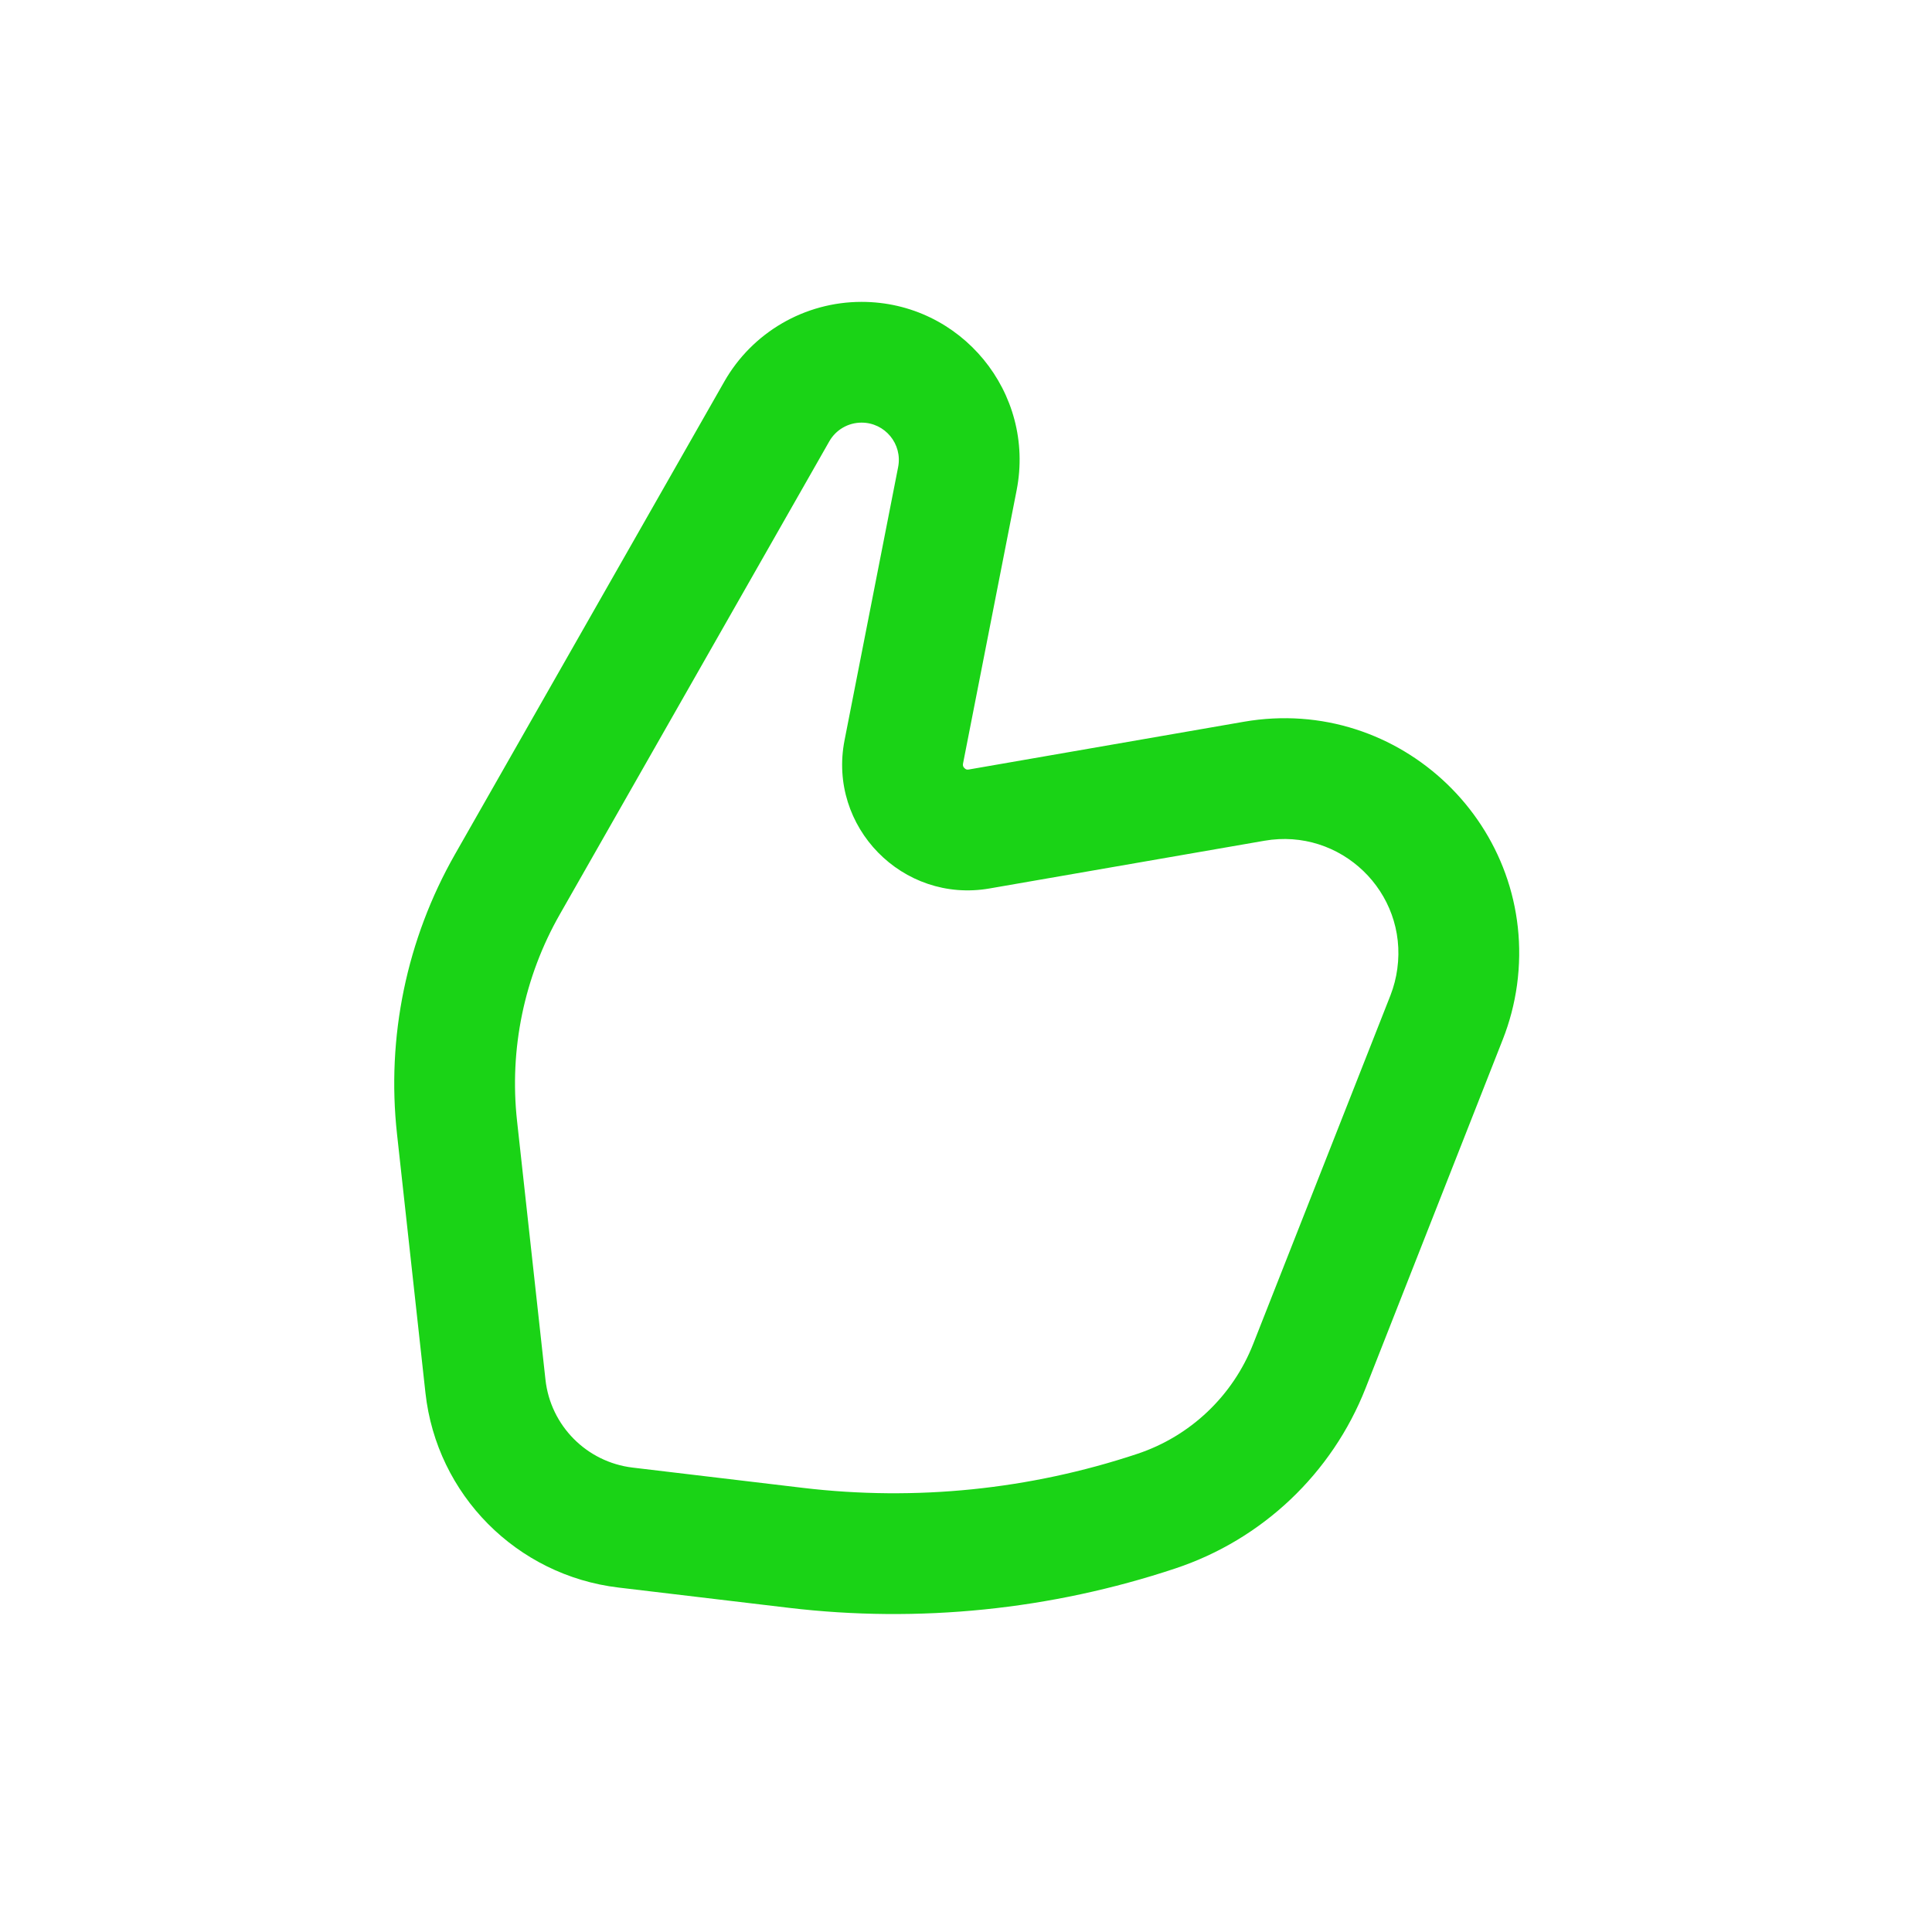 <?xml version="1.0" encoding="UTF-8"?> <svg xmlns="http://www.w3.org/2000/svg" width="24" height="24" viewBox="0 0 24 24" fill="none"> <path fill-rule="evenodd" clip-rule="evenodd" d="M10.703 5.25C10.536 5.25 10.383 5.339 10.301 5.484L6.955 11.357C6.511 12.135 6.325 13.034 6.423 13.925L6.776 17.139C6.839 17.71 7.288 18.163 7.859 18.231L9.976 18.483C11.374 18.649 12.791 18.505 14.126 18.061C14.786 17.842 15.314 17.341 15.568 16.694L17.273 12.364C17.314 12.258 17.343 12.147 17.358 12.034C17.488 11.082 16.654 10.279 15.707 10.444L12.291 11.037C11.213 11.224 10.281 10.272 10.491 9.197L11.157 5.802C11.213 5.516 10.994 5.25 10.703 5.25ZM8.997 4.741C9.346 4.128 9.997 3.75 10.703 3.75C11.938 3.75 12.866 4.878 12.629 6.09L11.963 9.486C11.96 9.5 11.962 9.509 11.964 9.516C11.966 9.524 11.971 9.533 11.98 9.541C11.988 9.55 11.997 9.555 12.005 9.558C12.011 9.56 12.02 9.562 12.035 9.559L15.451 8.966C17.397 8.628 19.11 10.279 18.845 12.236C18.813 12.468 18.754 12.695 18.668 12.913L16.964 17.244C16.547 18.304 15.681 19.125 14.6 19.484C13.055 19.998 11.415 20.165 9.799 19.973L7.682 19.721C6.418 19.57 5.424 18.568 5.285 17.302L4.932 14.089C4.799 12.884 5.051 11.668 5.651 10.614L8.997 4.741Z" fill="#1AD316"></path> </svg> 
